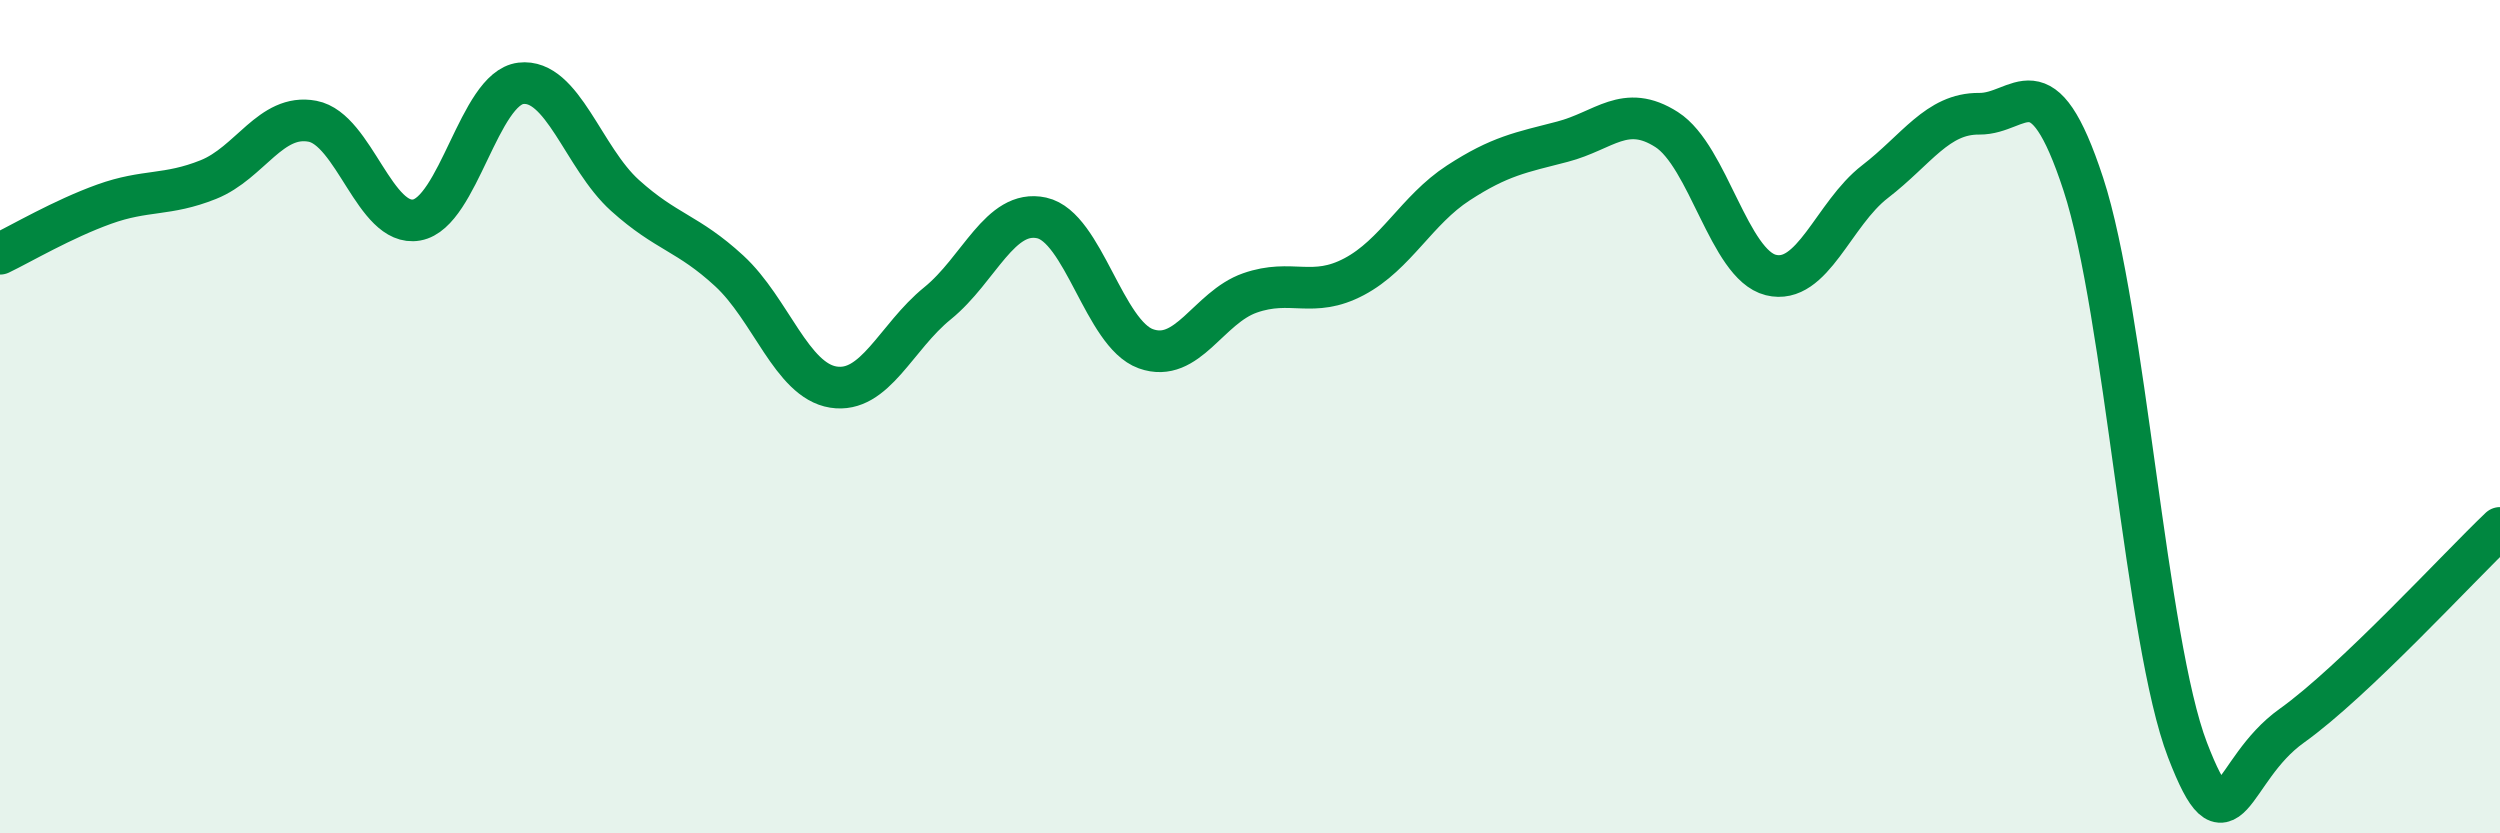 
    <svg width="60" height="20" viewBox="0 0 60 20" xmlns="http://www.w3.org/2000/svg">
      <path
        d="M 0,6.09 C 0.5,5.85 1.5,5.26 2.5,4.9 C 3.5,4.54 4,4.71 5,4.31 C 6,3.91 6.5,2.72 7.5,2.91 C 8.5,3.1 9,5.46 10,5.28 C 11,5.1 11.5,2.12 12.5,2 C 13.5,1.88 14,3.79 15,4.69 C 16,5.59 16.5,5.58 17.5,6.5 C 18.5,7.42 19,9.13 20,9.29 C 21,9.45 21.5,8.09 22.5,7.28 C 23.5,6.47 24,5.01 25,5.23 C 26,5.45 26.5,8.01 27.5,8.37 C 28.5,8.73 29,7.38 30,7.03 C 31,6.68 31.5,7.17 32.5,6.64 C 33.5,6.11 34,5.04 35,4.39 C 36,3.74 36.5,3.66 37.5,3.4 C 38.5,3.14 39,2.47 40,3.11 C 41,3.75 41.5,6.35 42.5,6.6 C 43.5,6.85 44,5.13 45,4.36 C 46,3.59 46.5,2.72 47.5,2.73 C 48.5,2.74 49,1.37 50,4.42 C 51,7.47 51.5,15.4 52.5,18 C 53.5,20.6 53.5,18.49 55,17.42 C 56.5,16.35 59,13.62 60,12.67L60 20L0 20Z"
        fill="#008740"
        opacity="0.1"
        stroke-linecap="round"
        stroke-linejoin="round"
      />
      <path
        d="M 0,6.09 C 0.5,5.85 1.5,5.26 2.5,4.9 C 3.5,4.54 4,4.71 5,4.31 C 6,3.91 6.5,2.72 7.5,2.91 C 8.5,3.1 9,5.46 10,5.28 C 11,5.1 11.5,2.12 12.5,2 C 13.5,1.88 14,3.79 15,4.69 C 16,5.59 16.5,5.58 17.5,6.5 C 18.5,7.42 19,9.13 20,9.29 C 21,9.45 21.5,8.09 22.5,7.28 C 23.5,6.47 24,5.01 25,5.23 C 26,5.45 26.5,8.01 27.5,8.37 C 28.5,8.73 29,7.38 30,7.03 C 31,6.68 31.5,7.17 32.5,6.64 C 33.5,6.11 34,5.04 35,4.39 C 36,3.74 36.5,3.66 37.5,3.4 C 38.5,3.14 39,2.47 40,3.11 C 41,3.75 41.5,6.35 42.5,6.6 C 43.5,6.85 44,5.13 45,4.36 C 46,3.59 46.5,2.72 47.5,2.73 C 48.5,2.74 49,1.37 50,4.42 C 51,7.47 51.5,15.4 52.5,18 C 53.5,20.6 53.5,18.49 55,17.42 C 56.5,16.35 59,13.62 60,12.67"
        stroke="#008740"
        stroke-width="1"
        fill="none"
        stroke-linecap="round"
        stroke-linejoin="round"
      />
    </svg>
  